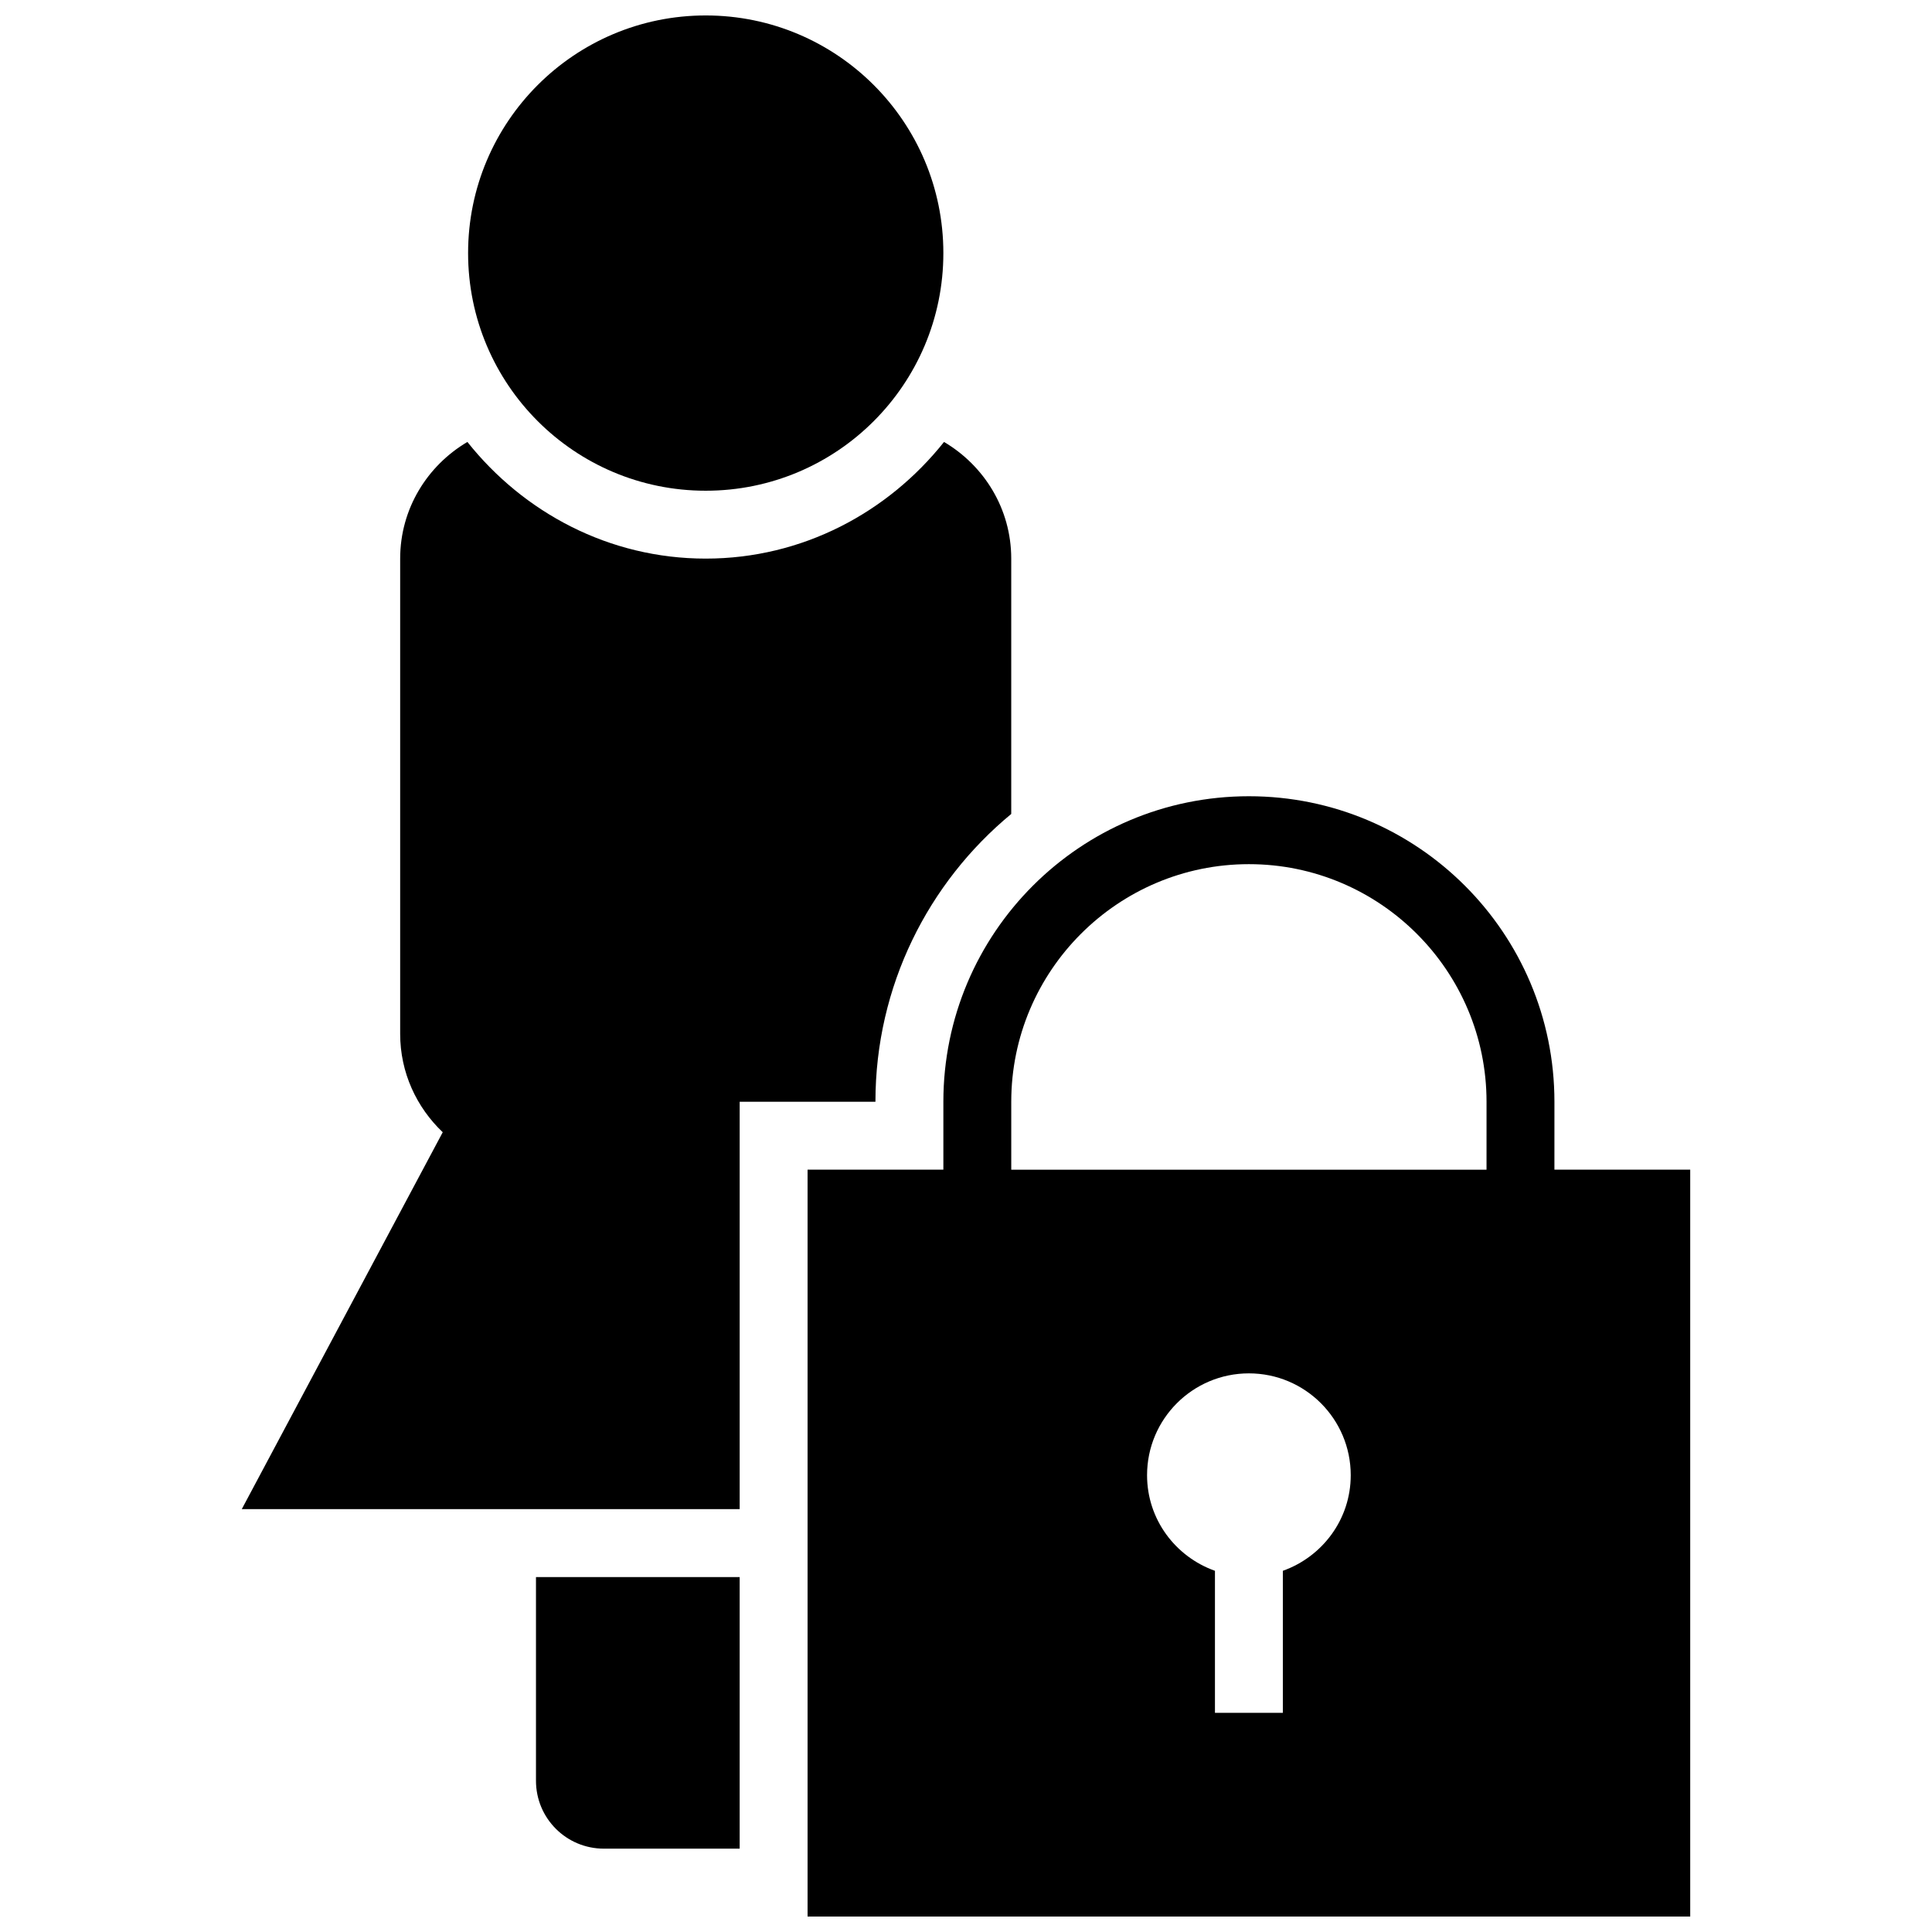 <?xml version="1.0" encoding="UTF-8"?>
<!-- Uploaded to: ICON Repo, www.svgrepo.com, Generator: ICON Repo Mixer Tools -->
<svg width="800px" height="800px" version="1.1" viewBox="144 144 512 512" xmlns="http://www.w3.org/2000/svg">
 <defs>
  <clipPath id="b">
   <path d="m268 148.09h126v126.91h-126z"/>
  </clipPath>
  <clipPath id="a">
   <path d="m358 355h234v296.9h-234z"/>
  </clipPath>
 </defs>
 <path d="m376 435.98c0-30.68 14.016-58.117 35.988-76.273v-67.672c0-13.207-7.199-24.652-17.812-30.914-14.863 18.68-37.5 30.914-63.156 30.914-25.66 0-48.293-12.234-63.156-30.914-10.617 6.262-17.816 17.707-17.816 30.914v125.95c0 10.293 4.371 19.504 11.281 26.07l-53.258 99.883h131.95v-107.96z"/>
 <path d="m286.04 561.94v53.98c0 9.949 8.043 17.992 17.992 17.992h35.988v-71.973z"/>
 <g clip-path="url(#b)">
  <path d="m394 211.07c0 34.781-28.195 62.977-62.973 62.977-34.781 0-62.977-28.195-62.977-62.977s28.195-62.977 62.977-62.977c34.777 0 62.973 28.195 62.973 62.977"/>
 </g>
 <g clip-path="url(#a)">
  <path d="m555.94 435.98c0-44.715-36.258-80.969-80.969-80.969-44.715 0-80.969 36.258-80.969 80.969v17.992h-35.988v197.93h233.91v-197.93h-35.988zm-71.973 124.3v37.641h-17.992v-37.641c-10.453-3.723-17.992-13.602-17.992-25.336 0-14.898 12.09-26.988 26.988-26.988s26.988 12.09 26.988 26.988c0 11.734-7.539 21.613-17.992 25.336zm53.977-106.3h-125.95v-17.992c0-34.727 28.25-62.977 62.977-62.977 34.727 0 62.977 28.25 62.977 62.977z"/>
 </g>
</svg>